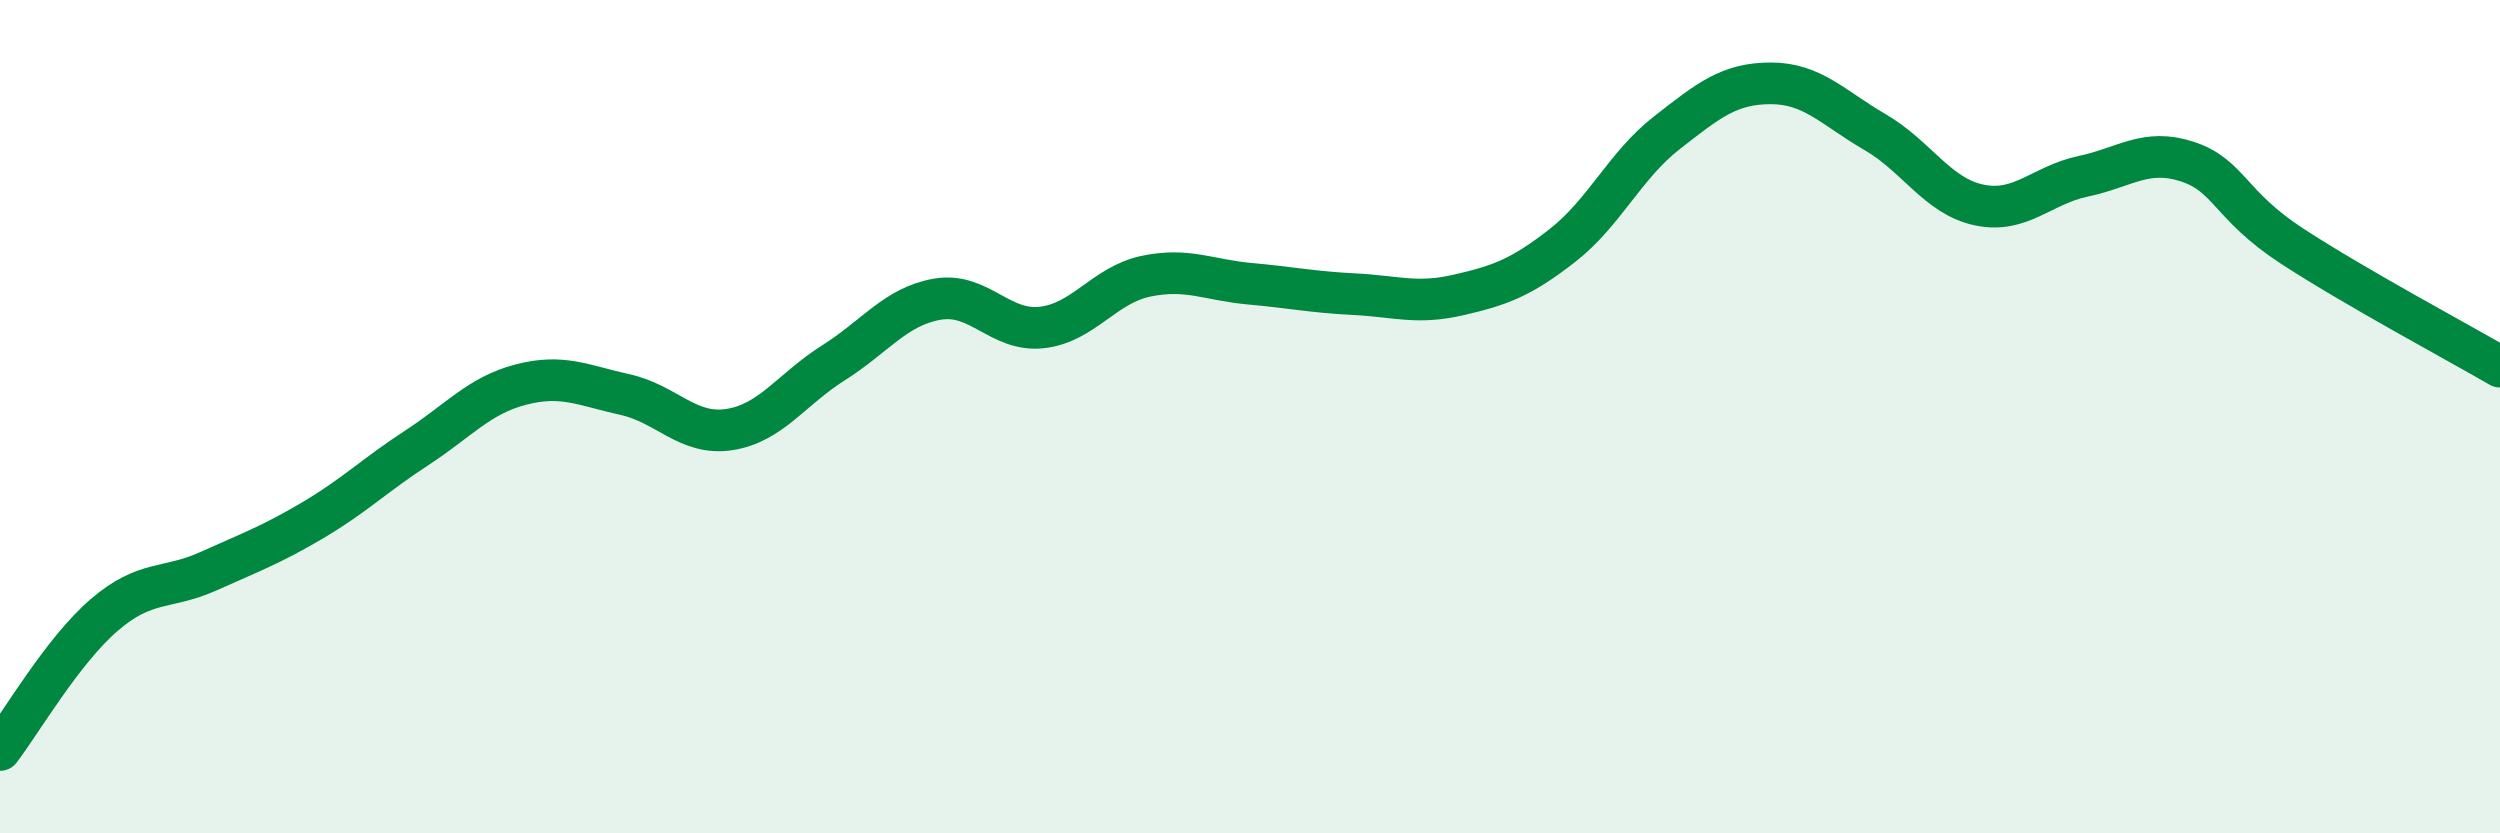 
    <svg width="60" height="20" viewBox="0 0 60 20" xmlns="http://www.w3.org/2000/svg">
      <path
        d="M 0,18 C 0.5,17.35 1.5,15.62 2.5,14.76 C 3.5,13.9 4,14.16 5,13.71 C 6,13.26 6.5,13.08 7.5,12.49 C 8.5,11.9 9,11.4 10,10.75 C 11,10.1 11.5,9.49 12.5,9.23 C 13.5,8.97 14,9.25 15,9.47 C 16,9.69 16.5,10.46 17.5,10.31 C 18.5,10.16 19,9.34 20,8.71 C 21,8.08 21.5,7.35 22.5,7.18 C 23.5,7.01 24,7.97 25,7.86 C 26,7.75 26.5,6.84 27.5,6.63 C 28.5,6.42 29,6.72 30,6.81 C 31,6.9 31.5,7.01 32.5,7.06 C 33.5,7.11 34,7.31 35,7.08 C 36,6.85 36.5,6.67 37.5,5.89 C 38.5,5.11 39,3.97 40,3.19 C 41,2.41 41.5,2 42.5,2 C 43.5,2 44,2.59 45,3.17 C 46,3.75 46.5,4.71 47.5,4.92 C 48.5,5.13 49,4.44 50,4.23 C 51,4.02 51.5,3.55 52.5,3.88 C 53.5,4.21 53.5,4.92 55,5.9 C 56.5,6.88 59,8.22 60,8.8L60 20L0 20Z"
        fill="#008740"
        opacity="0.1"
        stroke-linecap="round"
        stroke-linejoin="round"
      />
      <path
        d="M 0,18 C 0.5,17.35 1.5,15.62 2.5,14.76 C 3.5,13.9 4,14.16 5,13.71 C 6,13.26 6.5,13.08 7.5,12.49 C 8.5,11.9 9,11.4 10,10.75 C 11,10.1 11.5,9.49 12.5,9.23 C 13.5,8.97 14,9.25 15,9.47 C 16,9.69 16.5,10.46 17.5,10.31 C 18.5,10.16 19,9.34 20,8.71 C 21,8.08 21.5,7.35 22.5,7.18 C 23.5,7.01 24,7.97 25,7.86 C 26,7.75 26.5,6.84 27.5,6.63 C 28.5,6.42 29,6.72 30,6.81 C 31,6.9 31.5,7.01 32.5,7.06 C 33.5,7.11 34,7.31 35,7.08 C 36,6.85 36.5,6.67 37.5,5.89 C 38.5,5.11 39,3.97 40,3.19 C 41,2.41 41.5,2 42.5,2 C 43.5,2 44,2.59 45,3.17 C 46,3.75 46.5,4.71 47.5,4.92 C 48.5,5.13 49,4.44 50,4.23 C 51,4.02 51.5,3.55 52.5,3.88 C 53.5,4.21 53.5,4.92 55,5.9 C 56.5,6.88 59,8.22 60,8.8"
        stroke="#008740"
        stroke-width="1"
        fill="none"
        stroke-linecap="round"
        stroke-linejoin="round"
      />
    </svg>
  
